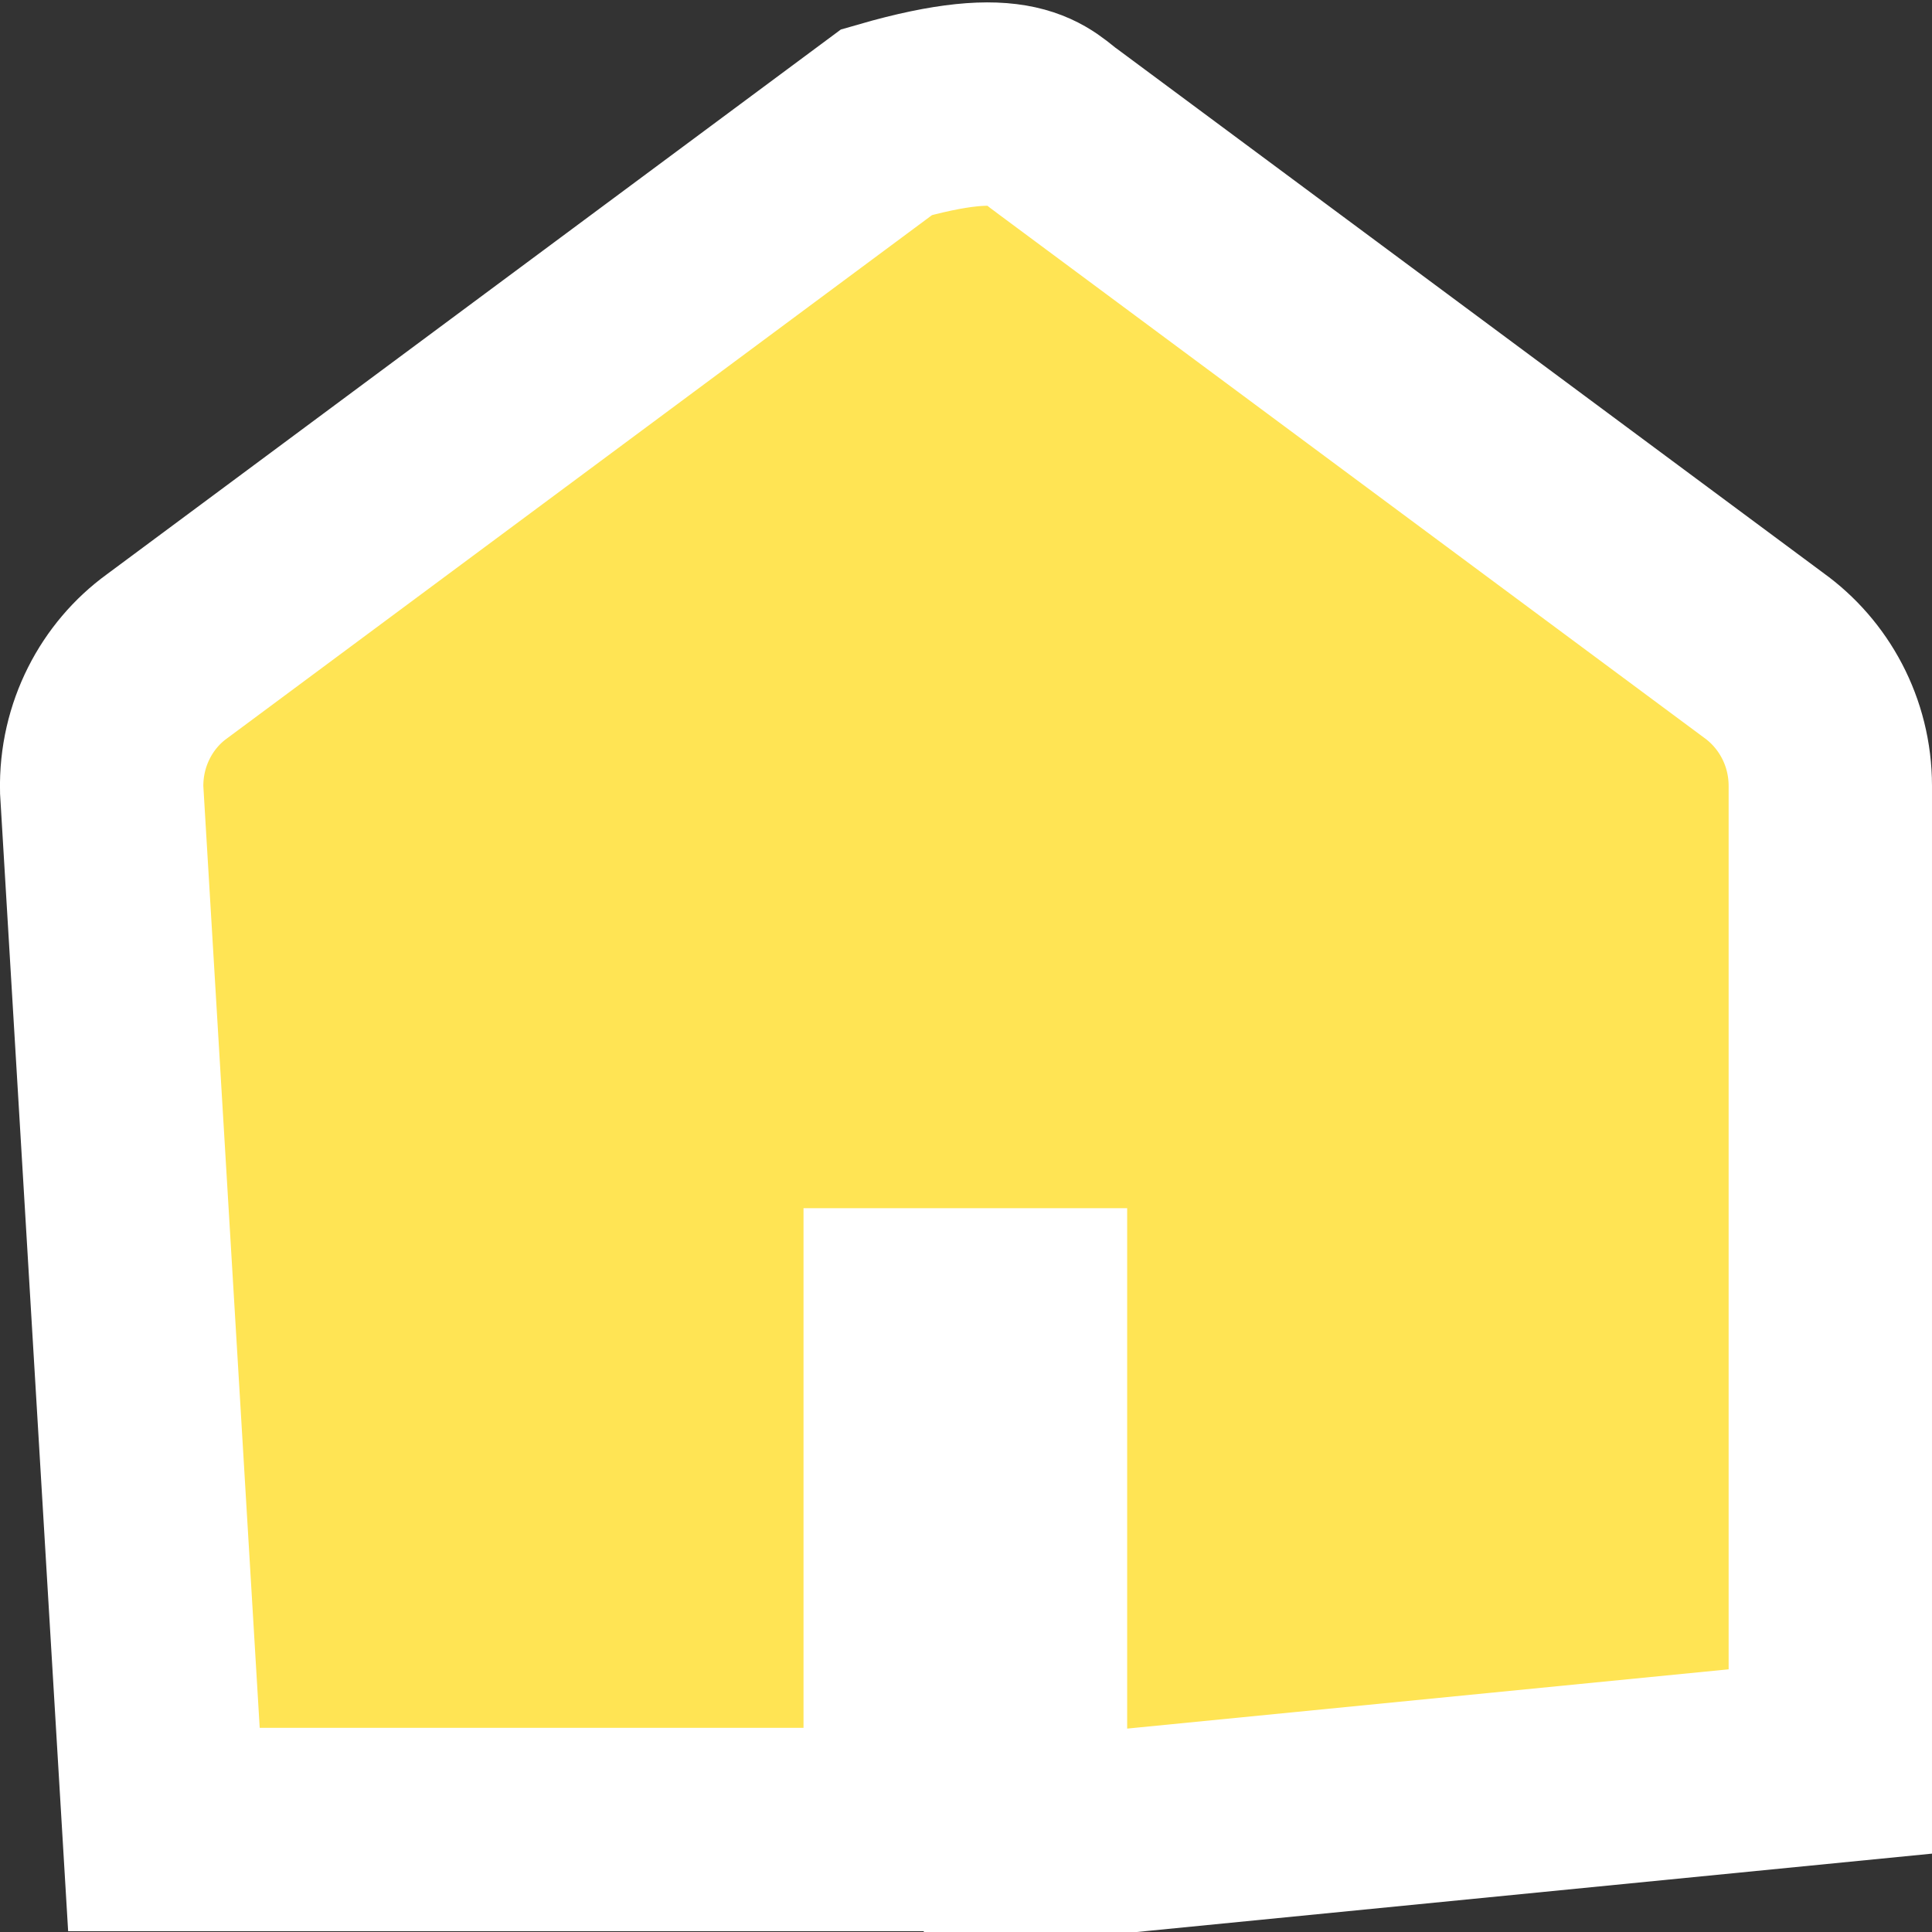 <svg xmlns="http://www.w3.org/2000/svg" width="19" height="19" viewBox="0 0 19 19">
    <rect x="0" y="0" width="19" height="19" fill="#333333" stroke="none"/>
    <g fill="none" fill-rule="evenodd">
        <g fill="#FFE454" stroke="#FFF" stroke-width="2">
            <g>
                <g>
                    <path d="M6.72-.799c1.305-.377 1.464-.058 1.674.086h0l6.95 5.157c.393.282.656.751.656 1.286h0v9.593l-7.915.78v-5.221H6.902v5.11h-7.29L-1 5.766c-.012-.546.25-1.027.64-1.31h0z" transform="translate(-26, -999) translate(16, 938) translate(12, 63)"/>
                </g>
            </g>
        </g>
    </g>
</svg>
